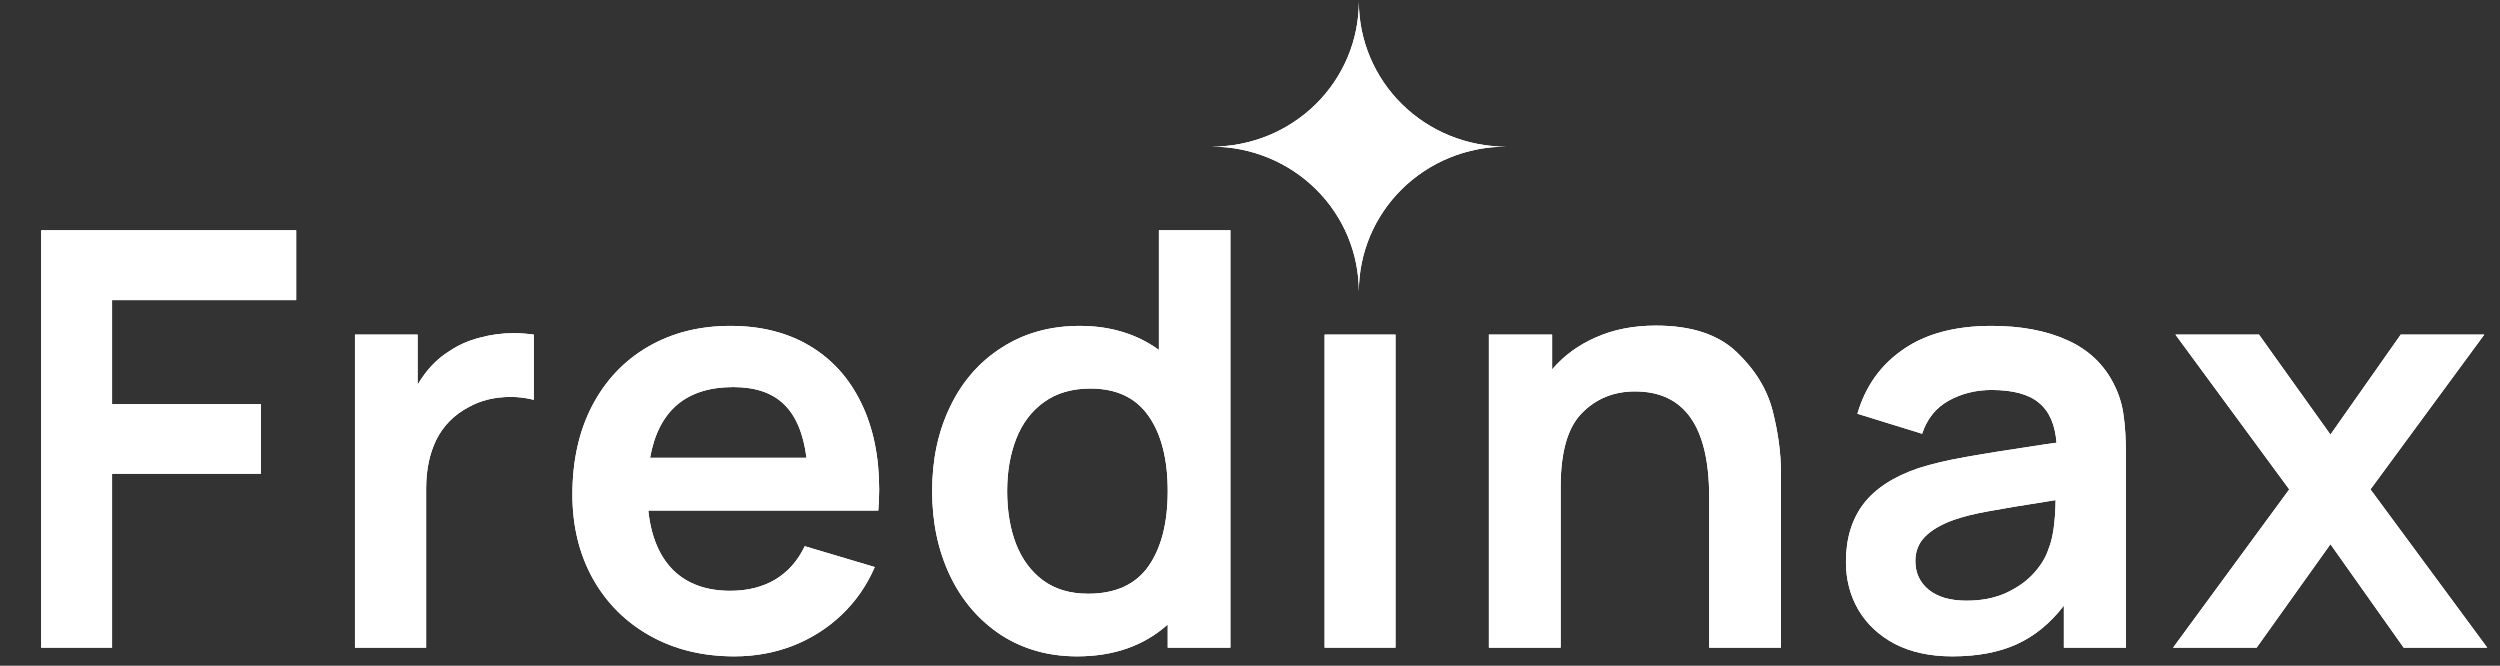 <svg width="184" height="49" viewBox="0 0 184 49" fill="none" xmlns="http://www.w3.org/2000/svg">
<rect x="0" y="0" width="184" height="49" fill="#333333" stroke="none"/>
<path d="M168.49 36.019L160.113 24.627H166.261L171.521 31.987L176.694 24.627H182.842L174.465 36.019L183.059 47.667H176.911L171.521 40.051L166.087 47.667H159.94L168.49 36.019Z" fill="white" fill-opacity="0.15"/>
<path d="M168.49 36.019L160.113 24.627H166.261L171.521 31.987L176.694 24.627H182.842L174.465 36.019L183.059 47.667H176.911L171.521 40.051L166.087 47.667H159.94L168.49 36.019Z" fill="white" style="mix-blend-mode:overlay"/>
<path d="M168.49 36.019L160.113 24.627H166.261L171.521 31.987L176.694 24.627H182.842L174.465 36.019L183.059 47.667H176.911L171.521 40.051L166.087 47.667H159.94L168.49 36.019Z" fill="white" style="mix-blend-mode:overlay"/>
<path d="M143.697 48.307C142.052 48.307 140.637 48.001 139.454 47.389C138.285 46.764 137.39 45.924 136.77 44.872C136.164 43.819 135.861 42.646 135.861 41.352C135.861 39.66 136.286 38.244 137.138 37.107C138.004 35.969 139.353 35.087 141.186 34.461C142.21 34.134 143.387 33.857 144.714 33.629C146.056 33.388 147.969 33.082 150.451 32.712L151.36 32.584C151.259 31.247 150.826 30.266 150.061 29.64C149.311 29.014 148.149 28.701 146.576 28.701C145.421 28.701 144.368 28.964 143.415 29.491C142.477 30.017 141.828 30.828 141.467 31.923L136.705 30.451C137.297 28.431 138.422 26.852 140.082 25.715C141.741 24.563 143.906 23.987 146.576 23.987C148.741 23.987 150.595 24.335 152.139 25.032C153.698 25.729 154.845 26.81 155.581 28.275C155.956 29.014 156.194 29.782 156.295 30.579C156.411 31.361 156.469 32.342 156.469 33.523V47.667H151.901V44.573C150.905 45.867 149.751 46.813 148.438 47.411C147.124 48.008 145.544 48.307 143.697 48.307ZM140.969 41.288C140.969 42.156 141.294 42.859 141.943 43.4C142.607 43.94 143.538 44.211 144.736 44.211C145.847 44.211 146.821 44.019 147.658 43.635C148.51 43.236 149.195 42.746 149.715 42.163C150.234 41.58 150.588 40.989 150.775 40.392C151.093 39.638 151.266 38.444 151.295 36.808C149.029 37.163 147.399 37.434 146.403 37.619C145.421 37.789 144.556 38.003 143.805 38.259C142.867 38.6 142.16 39.012 141.684 39.496C141.207 39.98 140.969 40.577 140.969 41.288Z" fill="white" fill-opacity="0.15"/>
<path d="M143.697 48.307C142.052 48.307 140.637 48.001 139.454 47.389C138.285 46.764 137.39 45.924 136.77 44.872C136.164 43.819 135.861 42.646 135.861 41.352C135.861 39.66 136.286 38.244 137.138 37.107C138.004 35.969 139.353 35.087 141.186 34.461C142.21 34.134 143.387 33.857 144.714 33.629C146.056 33.388 147.969 33.082 150.451 32.712L151.36 32.584C151.259 31.247 150.826 30.266 150.061 29.64C149.311 29.014 148.149 28.701 146.576 28.701C145.421 28.701 144.368 28.964 143.415 29.491C142.477 30.017 141.828 30.828 141.467 31.923L136.705 30.451C137.297 28.431 138.422 26.852 140.082 25.715C141.741 24.563 143.906 23.987 146.576 23.987C148.741 23.987 150.595 24.335 152.139 25.032C153.698 25.729 154.845 26.81 155.581 28.275C155.956 29.014 156.194 29.782 156.295 30.579C156.411 31.361 156.469 32.342 156.469 33.523V47.667H151.901V44.573C150.905 45.867 149.751 46.813 148.438 47.411C147.124 48.008 145.544 48.307 143.697 48.307ZM140.969 41.288C140.969 42.156 141.294 42.859 141.943 43.4C142.607 43.94 143.538 44.211 144.736 44.211C145.847 44.211 146.821 44.019 147.658 43.635C148.51 43.236 149.195 42.746 149.715 42.163C150.234 41.58 150.588 40.989 150.775 40.392C151.093 39.638 151.266 38.444 151.295 36.808C149.029 37.163 147.399 37.434 146.403 37.619C145.421 37.789 144.556 38.003 143.805 38.259C142.867 38.6 142.16 39.012 141.684 39.496C141.207 39.98 140.969 40.577 140.969 41.288Z" fill="white" style="mix-blend-mode:overlay"/>
<path d="M143.697 48.307C142.052 48.307 140.637 48.001 139.454 47.389C138.285 46.764 137.39 45.924 136.77 44.872C136.164 43.819 135.861 42.646 135.861 41.352C135.861 39.66 136.286 38.244 137.138 37.107C138.004 35.969 139.353 35.087 141.186 34.461C142.21 34.134 143.387 33.857 144.714 33.629C146.056 33.388 147.969 33.082 150.451 32.712L151.36 32.584C151.259 31.247 150.826 30.266 150.061 29.64C149.311 29.014 148.149 28.701 146.576 28.701C145.421 28.701 144.368 28.964 143.415 29.491C142.477 30.017 141.828 30.828 141.467 31.923L136.705 30.451C137.297 28.431 138.422 26.852 140.082 25.715C141.741 24.563 143.906 23.987 146.576 23.987C148.741 23.987 150.595 24.335 152.139 25.032C153.698 25.729 154.845 26.81 155.581 28.275C155.956 29.014 156.194 29.782 156.295 30.579C156.411 31.361 156.469 32.342 156.469 33.523V47.667H151.901V44.573C150.905 45.867 149.751 46.813 148.438 47.411C147.124 48.008 145.544 48.307 143.697 48.307ZM140.969 41.288C140.969 42.156 141.294 42.859 141.943 43.4C142.607 43.94 143.538 44.211 144.736 44.211C145.847 44.211 146.821 44.019 147.658 43.635C148.51 43.236 149.195 42.746 149.715 42.163C150.234 41.58 150.588 40.989 150.775 40.392C151.093 39.638 151.266 38.444 151.295 36.808C149.029 37.163 147.399 37.434 146.403 37.619C145.421 37.789 144.556 38.003 143.805 38.259C142.867 38.6 142.16 39.012 141.684 39.496C141.207 39.98 140.969 40.577 140.969 41.288Z" fill="white" style="mix-blend-mode:overlay"/>
<path d="M125.796 36.573C125.796 31.396 123.977 28.808 120.341 28.808C118.768 28.808 117.462 29.341 116.423 30.408C115.384 31.46 114.864 33.267 114.864 35.827V47.667H109.582V24.627H114.236V27.187C115.117 26.163 116.199 25.373 117.483 24.819C118.768 24.25 120.232 23.965 121.878 23.965C124.49 23.965 126.474 24.62 127.831 25.928C129.187 27.222 130.067 28.666 130.472 30.259C130.876 31.852 131.078 33.366 131.078 34.803V47.667H125.796V36.573Z" fill="white" fill-opacity="0.15"/>
<path d="M125.796 36.573C125.796 31.396 123.977 28.808 120.341 28.808C118.768 28.808 117.462 29.341 116.423 30.408C115.384 31.46 114.864 33.267 114.864 35.827V47.667H109.582V24.627H114.236V27.187C115.117 26.163 116.199 25.373 117.483 24.819C118.768 24.25 120.232 23.965 121.878 23.965C124.49 23.965 126.474 24.62 127.831 25.928C129.187 27.222 130.067 28.666 130.472 30.259C130.876 31.852 131.078 33.366 131.078 34.803V47.667H125.796V36.573Z" fill="white" style="mix-blend-mode:overlay"/>
<path d="M125.796 36.573C125.796 31.396 123.977 28.808 120.341 28.808C118.768 28.808 117.462 29.341 116.423 30.408C115.384 31.46 114.864 33.267 114.864 35.827V47.667H109.582V24.627H114.236V27.187C115.117 26.163 116.199 25.373 117.483 24.819C118.768 24.25 120.232 23.965 121.878 23.965C124.49 23.965 126.474 24.62 127.831 25.928C129.187 27.222 130.067 28.666 130.472 30.259C130.876 31.852 131.078 33.366 131.078 34.803V47.667H125.796V36.573Z" fill="white" style="mix-blend-mode:overlay"/>
<path d="M97.491 24.627H102.708V47.667H97.491V24.627Z" fill="white" fill-opacity="0.15"/>
<path d="M97.491 24.627H102.708V47.667H97.491V24.627Z" fill="white" style="mix-blend-mode:overlay"/>
<path d="M97.491 24.627H102.708V47.667H97.491V24.627Z" fill="white" style="mix-blend-mode:overlay"/>
<path d="M100.012 21.459C100.012 18.63 101.152 15.916 103.182 13.916C105.212 11.916 107.965 10.792 110.835 10.792C107.965 10.792 105.212 9.668 103.182 7.668C101.152 5.667 100.012 2.954 100.012 0.125C100.012 2.954 98.871 5.667 96.842 7.668C94.812 9.668 92.059 10.792 89.188 10.792C92.059 10.792 94.812 11.916 96.842 13.916C98.871 15.916 100.012 18.63 100.012 21.459Z" fill="white" fill-opacity="0.15"/>
<path d="M100.012 21.459C100.012 18.63 101.152 15.916 103.182 13.916C105.212 11.916 107.965 10.792 110.835 10.792C107.965 10.792 105.212 9.668 103.182 7.668C101.152 5.667 100.012 2.954 100.012 0.125C100.012 2.954 98.871 5.667 96.842 7.668C94.812 9.668 92.059 10.792 89.188 10.792C92.059 10.792 94.812 11.916 96.842 13.916C98.871 15.916 100.012 18.63 100.012 21.459Z" fill="white" style="mix-blend-mode:overlay"/>
<path d="M100.012 21.459C100.012 18.63 101.152 15.916 103.182 13.916C105.212 11.916 107.965 10.792 110.835 10.792C107.965 10.792 105.212 9.668 103.182 7.668C101.152 5.667 100.012 2.954 100.012 0.125C100.012 2.954 98.871 5.667 96.842 7.668C94.812 9.668 92.059 10.792 89.188 10.792C92.059 10.792 94.812 11.916 96.842 13.916C98.871 15.916 100.012 18.63 100.012 21.459Z" fill="white" style="mix-blend-mode:overlay"/>
<path d="M79.278 48.307C77.171 48.307 75.302 47.781 73.671 46.728C72.055 45.661 70.807 44.211 69.926 42.376C69.046 40.527 68.606 38.451 68.606 36.147C68.606 33.814 69.053 31.731 69.948 29.896C70.843 28.047 72.113 26.604 73.758 25.565C75.403 24.513 77.308 23.987 79.473 23.987C81.724 23.987 83.665 24.577 85.296 25.757V16.947H90.556V47.667H85.945V45.96C84.199 47.525 81.977 48.307 79.278 48.307ZM74.126 36.147C74.126 37.597 74.342 38.892 74.775 40.029C75.223 41.167 75.887 42.063 76.767 42.717C77.662 43.372 78.766 43.699 80.079 43.699C82.085 43.699 83.564 43.03 84.516 41.693C85.469 40.342 85.945 38.493 85.945 36.147C85.945 33.8 85.476 31.958 84.538 30.621C83.6 29.27 82.171 28.595 80.252 28.595C78.895 28.595 77.755 28.929 76.832 29.597C75.923 30.252 75.244 31.148 74.797 32.285C74.35 33.423 74.126 34.71 74.126 36.147Z" fill="white" fill-opacity="0.15"/>
<path d="M79.278 48.307C77.171 48.307 75.302 47.781 73.671 46.728C72.055 45.661 70.807 44.211 69.926 42.376C69.046 40.527 68.606 38.451 68.606 36.147C68.606 33.814 69.053 31.731 69.948 29.896C70.843 28.047 72.113 26.604 73.758 25.565C75.403 24.513 77.308 23.987 79.473 23.987C81.724 23.987 83.665 24.577 85.296 25.757V16.947H90.556V47.667H85.945V45.96C84.199 47.525 81.977 48.307 79.278 48.307ZM74.126 36.147C74.126 37.597 74.342 38.892 74.775 40.029C75.223 41.167 75.887 42.063 76.767 42.717C77.662 43.372 78.766 43.699 80.079 43.699C82.085 43.699 83.564 43.03 84.516 41.693C85.469 40.342 85.945 38.493 85.945 36.147C85.945 33.8 85.476 31.958 84.538 30.621C83.6 29.27 82.171 28.595 80.252 28.595C78.895 28.595 77.755 28.929 76.832 29.597C75.923 30.252 75.244 31.148 74.797 32.285C74.35 33.423 74.126 34.71 74.126 36.147Z" fill="white" style="mix-blend-mode:overlay"/>
<path d="M79.278 48.307C77.171 48.307 75.302 47.781 73.671 46.728C72.055 45.661 70.807 44.211 69.926 42.376C69.046 40.527 68.606 38.451 68.606 36.147C68.606 33.814 69.053 31.731 69.948 29.896C70.843 28.047 72.113 26.604 73.758 25.565C75.403 24.513 77.308 23.987 79.473 23.987C81.724 23.987 83.665 24.577 85.296 25.757V16.947H90.556V47.667H85.945V45.96C84.199 47.525 81.977 48.307 79.278 48.307ZM74.126 36.147C74.126 37.597 74.342 38.892 74.775 40.029C75.223 41.167 75.887 42.063 76.767 42.717C77.662 43.372 78.766 43.699 80.079 43.699C82.085 43.699 83.564 43.03 84.516 41.693C85.469 40.342 85.945 38.493 85.945 36.147C85.945 33.8 85.476 31.958 84.538 30.621C83.6 29.27 82.171 28.595 80.252 28.595C78.895 28.595 77.755 28.929 76.832 29.597C75.923 30.252 75.244 31.148 74.797 32.285C74.35 33.423 74.126 34.71 74.126 36.147Z" fill="white" style="mix-blend-mode:overlay"/>
<path d="M54.056 48.307C51.718 48.307 49.648 47.802 47.844 46.792C46.04 45.782 44.633 44.374 43.623 42.568C42.627 40.762 42.129 38.707 42.129 36.403C42.129 33.914 42.612 31.738 43.579 29.875C44.561 27.997 45.932 26.547 47.692 25.523C49.453 24.499 51.473 23.987 53.753 23.987C56.005 23.987 57.953 24.477 59.598 25.459C61.243 26.44 62.506 27.841 63.386 29.661C64.267 31.468 64.707 33.594 64.707 36.04C64.707 36.523 64.685 37.035 64.642 37.576H47.714C47.916 39.482 48.529 40.947 49.554 41.971C50.593 42.98 51.993 43.485 53.753 43.485C55.023 43.485 56.127 43.208 57.065 42.653C58.003 42.084 58.725 41.267 59.23 40.2L64.382 41.736C63.79 43.101 62.968 44.282 61.914 45.277C60.875 46.259 59.677 47.012 58.321 47.539C56.979 48.051 55.557 48.307 54.056 48.307ZM59.36 33.693C59.129 31.901 58.573 30.586 57.693 29.747C56.827 28.907 55.586 28.488 53.97 28.488C50.506 28.488 48.464 30.223 47.844 33.693H59.36Z" fill="white" fill-opacity="0.15"/>
<path d="M54.056 48.307C51.718 48.307 49.648 47.802 47.844 46.792C46.04 45.782 44.633 44.374 43.623 42.568C42.627 40.762 42.129 38.707 42.129 36.403C42.129 33.914 42.612 31.738 43.579 29.875C44.561 27.997 45.932 26.547 47.692 25.523C49.453 24.499 51.473 23.987 53.753 23.987C56.005 23.987 57.953 24.477 59.598 25.459C61.243 26.44 62.506 27.841 63.386 29.661C64.267 31.468 64.707 33.594 64.707 36.04C64.707 36.523 64.685 37.035 64.642 37.576H47.714C47.916 39.482 48.529 40.947 49.554 41.971C50.593 42.98 51.993 43.485 53.753 43.485C55.023 43.485 56.127 43.208 57.065 42.653C58.003 42.084 58.725 41.267 59.23 40.2L64.382 41.736C63.79 43.101 62.968 44.282 61.914 45.277C60.875 46.259 59.677 47.012 58.321 47.539C56.979 48.051 55.557 48.307 54.056 48.307ZM59.36 33.693C59.129 31.901 58.573 30.586 57.693 29.747C56.827 28.907 55.586 28.488 53.97 28.488C50.506 28.488 48.464 30.223 47.844 33.693H59.36Z" fill="white" style="mix-blend-mode:overlay"/>
<path d="M54.056 48.307C51.718 48.307 49.648 47.802 47.844 46.792C46.04 45.782 44.633 44.374 43.623 42.568C42.627 40.762 42.129 38.707 42.129 36.403C42.129 33.914 42.612 31.738 43.579 29.875C44.561 27.997 45.932 26.547 47.692 25.523C49.453 24.499 51.473 23.987 53.753 23.987C56.005 23.987 57.953 24.477 59.598 25.459C61.243 26.44 62.506 27.841 63.386 29.661C64.267 31.468 64.707 33.594 64.707 36.04C64.707 36.523 64.685 37.035 64.642 37.576H47.714C47.916 39.482 48.529 40.947 49.554 41.971C50.593 42.98 51.993 43.485 53.753 43.485C55.023 43.485 56.127 43.208 57.065 42.653C58.003 42.084 58.725 41.267 59.23 40.2L64.382 41.736C63.79 43.101 62.968 44.282 61.914 45.277C60.875 46.259 59.677 47.012 58.321 47.539C56.979 48.051 55.557 48.307 54.056 48.307ZM59.36 33.693C59.129 31.901 58.573 30.586 57.693 29.747C56.827 28.907 55.586 28.488 53.97 28.488C50.506 28.488 48.464 30.223 47.844 33.693H59.36Z" fill="white" style="mix-blend-mode:overlay"/>
<path d="M26.125 24.627H30.736V28.317C31.371 27.236 32.15 26.412 33.074 25.843C33.723 25.402 34.459 25.075 35.282 24.861C36.105 24.634 36.949 24.52 37.815 24.52C38.262 24.52 38.753 24.556 39.287 24.627V29.427C38.738 29.285 38.175 29.213 37.598 29.213C36.4 29.213 35.354 29.469 34.459 29.981C33.42 30.536 32.641 31.325 32.121 32.349C31.616 33.373 31.364 34.575 31.364 35.955V47.667H26.125V24.627Z" fill="white" fill-opacity="0.15"/>
<path d="M26.125 24.627H30.736V28.317C31.371 27.236 32.15 26.412 33.074 25.843C33.723 25.402 34.459 25.075 35.282 24.861C36.105 24.634 36.949 24.52 37.815 24.52C38.262 24.52 38.753 24.556 39.287 24.627V29.427C38.738 29.285 38.175 29.213 37.598 29.213C36.4 29.213 35.354 29.469 34.459 29.981C33.42 30.536 32.641 31.325 32.121 32.349C31.616 33.373 31.364 34.575 31.364 35.955V47.667H26.125V24.627Z" fill="white" style="mix-blend-mode:overlay"/>
<path d="M26.125 24.627H30.736V28.317C31.371 27.236 32.15 26.412 33.074 25.843C33.723 25.402 34.459 25.075 35.282 24.861C36.105 24.634 36.949 24.52 37.815 24.52C38.262 24.52 38.753 24.556 39.287 24.627V29.427C38.738 29.285 38.175 29.213 37.598 29.213C36.4 29.213 35.354 29.469 34.459 29.981C33.42 30.536 32.641 31.325 32.121 32.349C31.616 33.373 31.364 34.575 31.364 35.955V47.667H26.125V24.627Z" fill="white" style="mix-blend-mode:overlay"/>
<path d="M3.031 16.947H21.799V22.088H8.248V29.747H19.201V34.867H8.248V47.667H3.031V16.947Z" fill="white" fill-opacity="0.15"/>
<path d="M3.031 16.947H21.799V22.088H8.248V29.747H19.201V34.867H8.248V47.667H3.031V16.947Z" fill="white" style="mix-blend-mode:overlay"/>
<path d="M3.031 16.947H21.799V22.088H8.248V29.747H19.201V34.867H8.248V47.667H3.031V16.947Z" fill="white" style="mix-blend-mode:overlay"/>
</svg>
